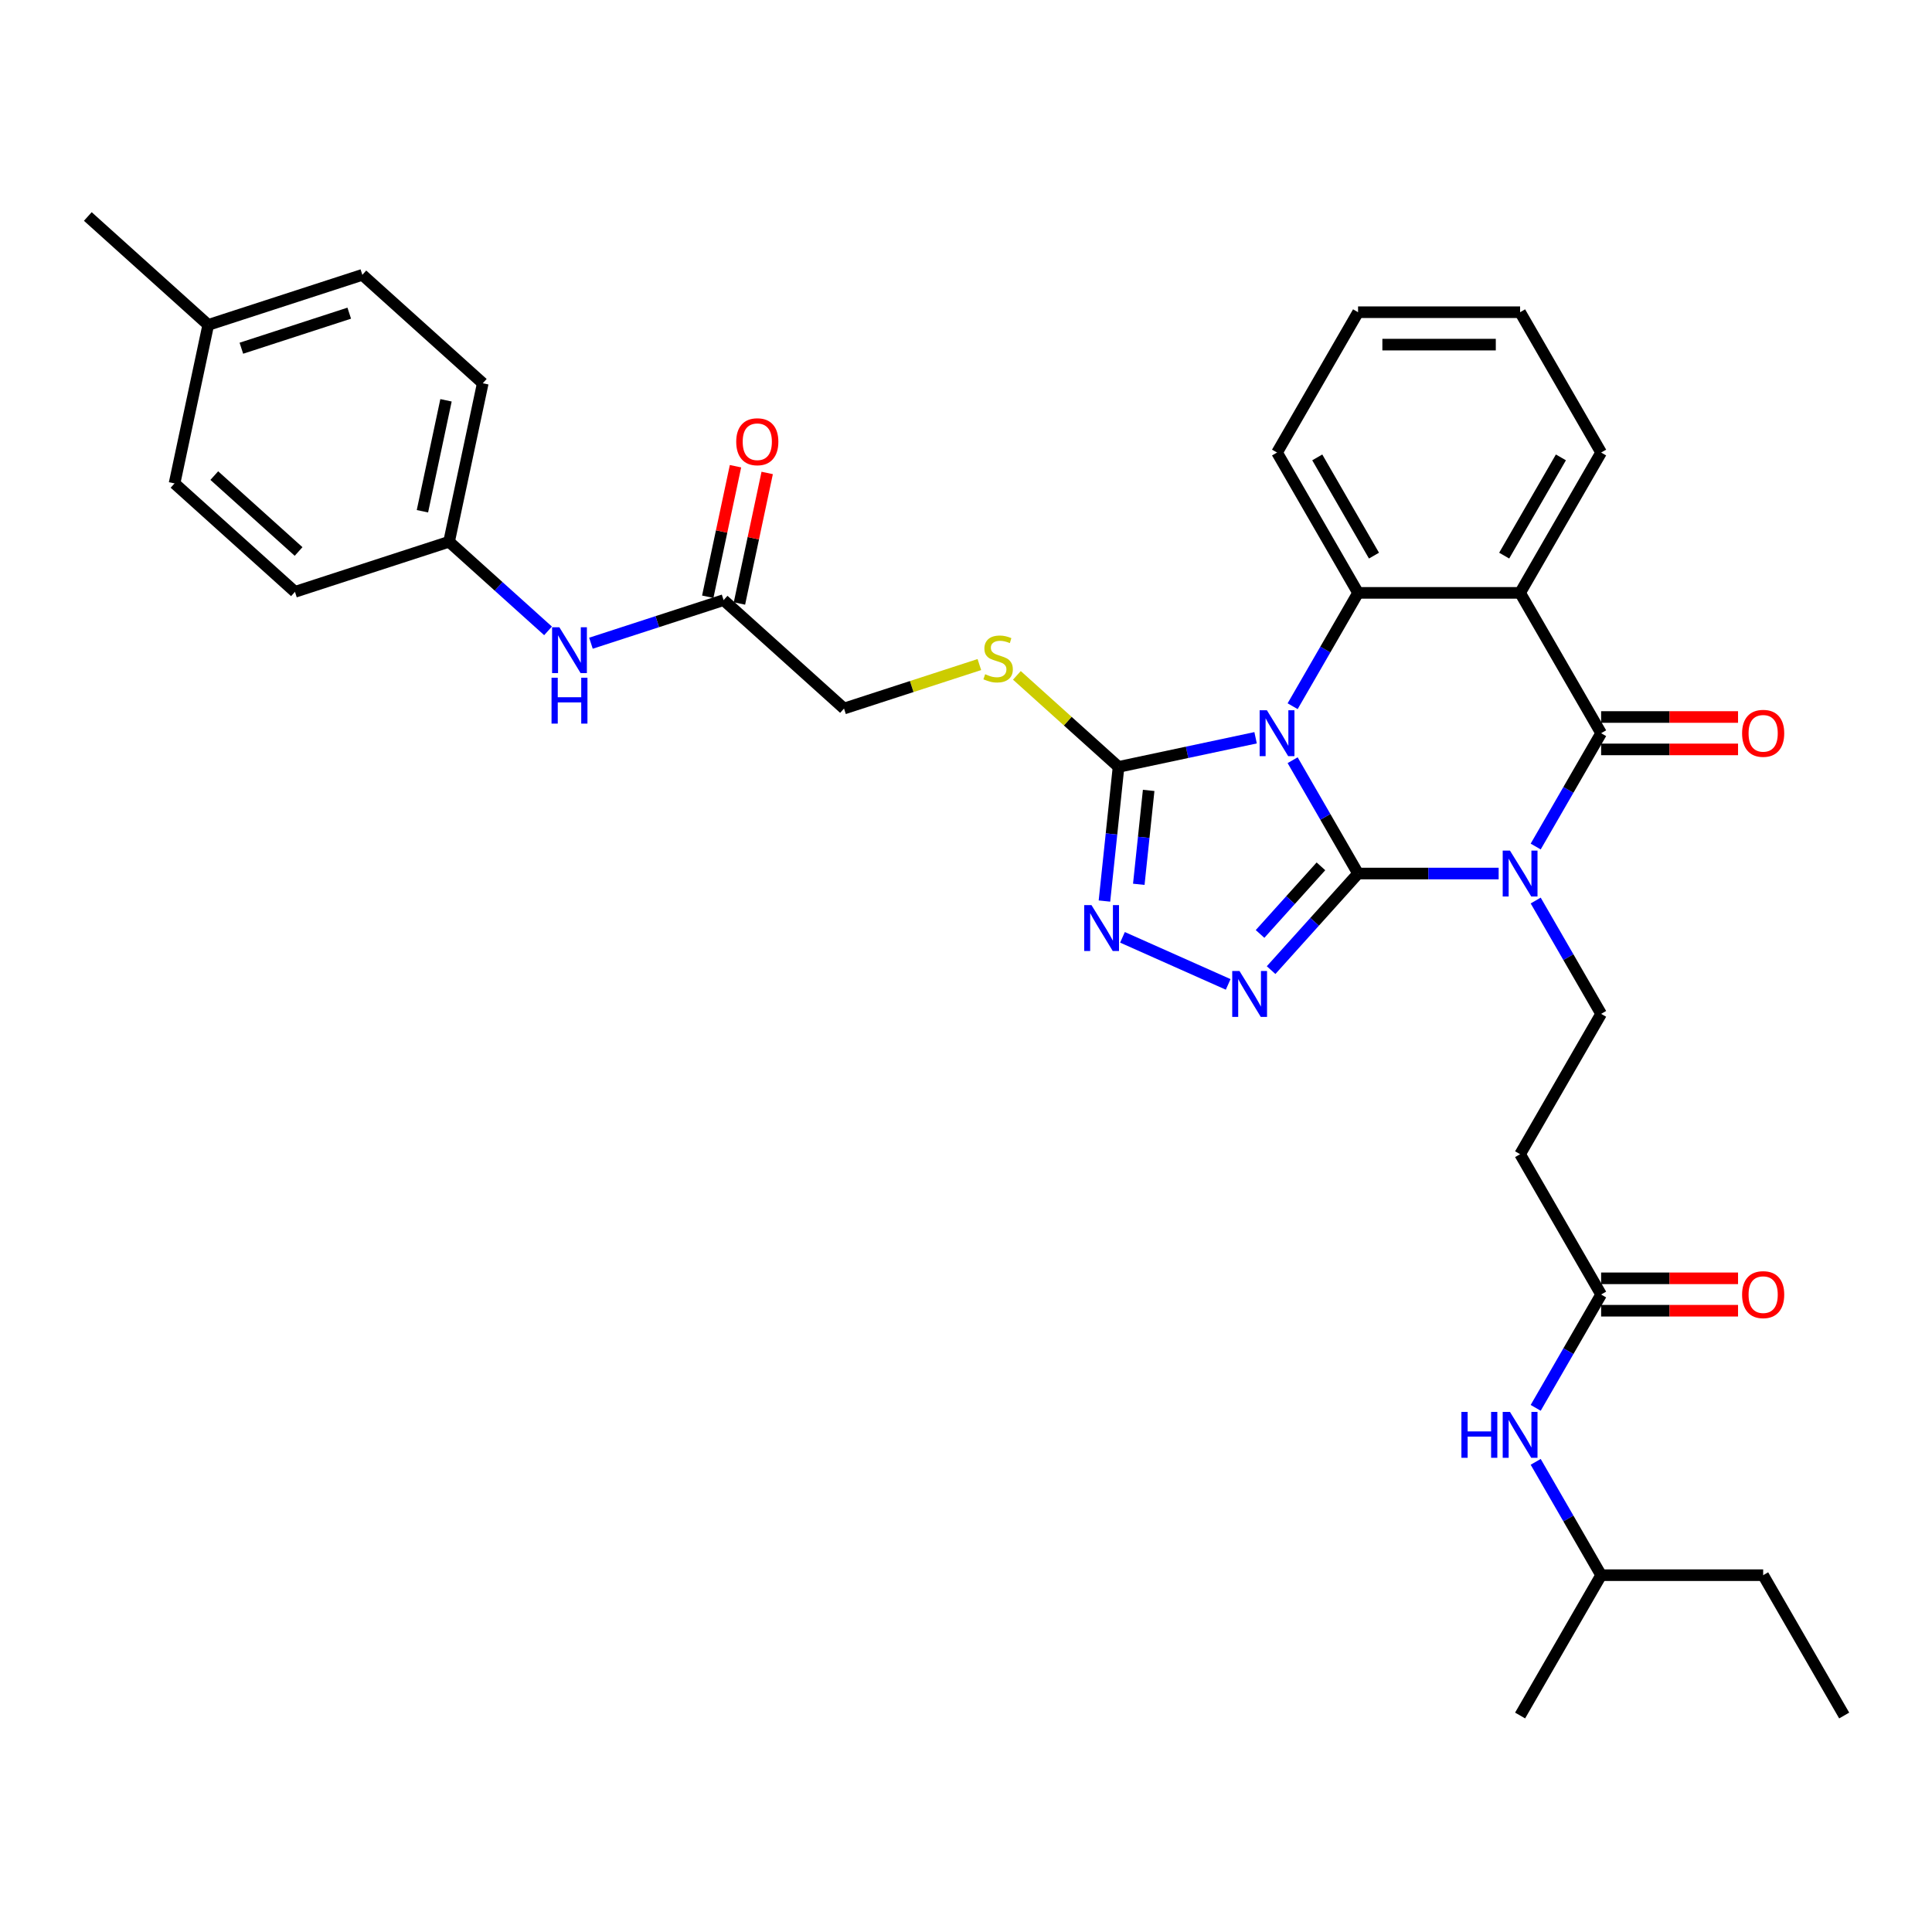 <?xml version='1.0' encoding='iso-8859-1'?>
<svg version='1.1' baseProfile='full'
              xmlns='http://www.w3.org/2000/svg'
                      xmlns:rdkit='http://www.rdkit.org/xml'
                      xmlns:xlink='http://www.w3.org/1999/xlink'
                  xml:space='preserve'
width='1000px' height='1000px' viewBox='0 0 1000 1000'>
<!-- END OF HEADER -->
<rect style='opacity:1.0;fill:#FFFFFF;stroke:none' width='1000' height='1000' x='0' y='0'> </rect>
<path class='bond-0' d='M 702.932,452.139 L 685.998,422.809' style='fill:none;fill-rule:evenodd;stroke:#000000;stroke-width:6px;stroke-linecap:butt;stroke-linejoin:miter;stroke-opacity:1' />
<path class='bond-0' d='M 685.998,422.809 L 669.064,393.478' style='fill:none;fill-rule:evenodd;stroke:#0000FF;stroke-width:6px;stroke-linecap:butt;stroke-linejoin:miter;stroke-opacity:1' />
<path class='bond-1' d='M 702.932,452.139 L 739.315,452.139' style='fill:none;fill-rule:evenodd;stroke:#000000;stroke-width:6px;stroke-linecap:butt;stroke-linejoin:miter;stroke-opacity:1' />
<path class='bond-1' d='M 739.315,452.139 L 775.698,452.139' style='fill:none;fill-rule:evenodd;stroke:#0000FF;stroke-width:6px;stroke-linecap:butt;stroke-linejoin:miter;stroke-opacity:1' />
<path class='bond-3' d='M 702.932,452.139 L 680.424,477.137' style='fill:none;fill-rule:evenodd;stroke:#000000;stroke-width:6px;stroke-linecap:butt;stroke-linejoin:miter;stroke-opacity:1' />
<path class='bond-3' d='M 680.424,477.137 L 657.916,502.135' style='fill:none;fill-rule:evenodd;stroke:#0000FF;stroke-width:6px;stroke-linecap:butt;stroke-linejoin:miter;stroke-opacity:1' />
<path class='bond-3' d='M 683.714,448.415 L 667.958,465.913' style='fill:none;fill-rule:evenodd;stroke:#000000;stroke-width:6px;stroke-linecap:butt;stroke-linejoin:miter;stroke-opacity:1' />
<path class='bond-3' d='M 667.958,465.913 L 652.202,483.411' style='fill:none;fill-rule:evenodd;stroke:#0000FF;stroke-width:6px;stroke-linecap:butt;stroke-linejoin:miter;stroke-opacity:1' />
<path class='bond-5' d='M 669.064,365.532 L 685.998,336.201' style='fill:none;fill-rule:evenodd;stroke:#0000FF;stroke-width:6px;stroke-linecap:butt;stroke-linejoin:miter;stroke-opacity:1' />
<path class='bond-5' d='M 685.998,336.201 L 702.932,306.87' style='fill:none;fill-rule:evenodd;stroke:#000000;stroke-width:6px;stroke-linecap:butt;stroke-linejoin:miter;stroke-opacity:1' />
<path class='bond-6' d='M 649.892,381.865 L 614.425,389.404' style='fill:none;fill-rule:evenodd;stroke:#0000FF;stroke-width:6px;stroke-linecap:butt;stroke-linejoin:miter;stroke-opacity:1' />
<path class='bond-6' d='M 614.425,389.404 L 578.958,396.943' style='fill:none;fill-rule:evenodd;stroke:#000000;stroke-width:6px;stroke-linecap:butt;stroke-linejoin:miter;stroke-opacity:1' />
<path class='bond-2' d='M 794.87,438.166 L 811.804,408.836' style='fill:none;fill-rule:evenodd;stroke:#0000FF;stroke-width:6px;stroke-linecap:butt;stroke-linejoin:miter;stroke-opacity:1' />
<path class='bond-2' d='M 811.804,408.836 L 828.739,379.505' style='fill:none;fill-rule:evenodd;stroke:#000000;stroke-width:6px;stroke-linecap:butt;stroke-linejoin:miter;stroke-opacity:1' />
<path class='bond-8' d='M 794.87,466.112 L 811.804,495.443' style='fill:none;fill-rule:evenodd;stroke:#0000FF;stroke-width:6px;stroke-linecap:butt;stroke-linejoin:miter;stroke-opacity:1' />
<path class='bond-8' d='M 811.804,495.443 L 828.739,524.774' style='fill:none;fill-rule:evenodd;stroke:#000000;stroke-width:6px;stroke-linecap:butt;stroke-linejoin:miter;stroke-opacity:1' />
<path class='bond-4' d='M 828.739,379.505 L 786.803,306.87' style='fill:none;fill-rule:evenodd;stroke:#000000;stroke-width:6px;stroke-linecap:butt;stroke-linejoin:miter;stroke-opacity:1' />
<path class='bond-13' d='M 828.739,387.892 L 864.174,387.892' style='fill:none;fill-rule:evenodd;stroke:#000000;stroke-width:6px;stroke-linecap:butt;stroke-linejoin:miter;stroke-opacity:1' />
<path class='bond-13' d='M 864.174,387.892 L 899.61,387.892' style='fill:none;fill-rule:evenodd;stroke:#FF0000;stroke-width:6px;stroke-linecap:butt;stroke-linejoin:miter;stroke-opacity:1' />
<path class='bond-13' d='M 828.739,371.118 L 864.174,371.118' style='fill:none;fill-rule:evenodd;stroke:#000000;stroke-width:6px;stroke-linecap:butt;stroke-linejoin:miter;stroke-opacity:1' />
<path class='bond-13' d='M 864.174,371.118 L 899.61,371.118' style='fill:none;fill-rule:evenodd;stroke:#FF0000;stroke-width:6px;stroke-linecap:butt;stroke-linejoin:miter;stroke-opacity:1' />
<path class='bond-7' d='M 635.706,509.524 L 580.992,485.163' style='fill:none;fill-rule:evenodd;stroke:#0000FF;stroke-width:6px;stroke-linecap:butt;stroke-linejoin:miter;stroke-opacity:1' />
<path class='bond-20' d='M 786.803,306.87 L 828.739,234.236' style='fill:none;fill-rule:evenodd;stroke:#000000;stroke-width:6px;stroke-linecap:butt;stroke-linejoin:miter;stroke-opacity:1' />
<path class='bond-20' d='M 778.566,287.588 L 807.921,236.744' style='fill:none;fill-rule:evenodd;stroke:#000000;stroke-width:6px;stroke-linecap:butt;stroke-linejoin:miter;stroke-opacity:1' />
<path class='bond-35' d='M 786.803,306.87 L 702.932,306.87' style='fill:none;fill-rule:evenodd;stroke:#000000;stroke-width:6px;stroke-linecap:butt;stroke-linejoin:miter;stroke-opacity:1' />
<path class='bond-21' d='M 702.932,306.87 L 660.996,234.236' style='fill:none;fill-rule:evenodd;stroke:#000000;stroke-width:6px;stroke-linecap:butt;stroke-linejoin:miter;stroke-opacity:1' />
<path class='bond-21' d='M 711.168,287.588 L 681.813,236.744' style='fill:none;fill-rule:evenodd;stroke:#000000;stroke-width:6px;stroke-linecap:butt;stroke-linejoin:miter;stroke-opacity:1' />
<path class='bond-9' d='M 578.958,396.943 L 552.65,373.255' style='fill:none;fill-rule:evenodd;stroke:#000000;stroke-width:6px;stroke-linecap:butt;stroke-linejoin:miter;stroke-opacity:1' />
<path class='bond-9' d='M 552.65,373.255 L 526.342,349.567' style='fill:none;fill-rule:evenodd;stroke:#CCCC00;stroke-width:6px;stroke-linecap:butt;stroke-linejoin:miter;stroke-opacity:1' />
<path class='bond-34' d='M 578.958,396.943 L 575.309,431.662' style='fill:none;fill-rule:evenodd;stroke:#000000;stroke-width:6px;stroke-linecap:butt;stroke-linejoin:miter;stroke-opacity:1' />
<path class='bond-34' d='M 575.309,431.662 L 571.659,466.381' style='fill:none;fill-rule:evenodd;stroke:#0000FF;stroke-width:6px;stroke-linecap:butt;stroke-linejoin:miter;stroke-opacity:1' />
<path class='bond-34' d='M 594.545,409.112 L 591.991,433.415' style='fill:none;fill-rule:evenodd;stroke:#000000;stroke-width:6px;stroke-linecap:butt;stroke-linejoin:miter;stroke-opacity:1' />
<path class='bond-34' d='M 591.991,433.415 L 589.437,457.719' style='fill:none;fill-rule:evenodd;stroke:#0000FF;stroke-width:6px;stroke-linecap:butt;stroke-linejoin:miter;stroke-opacity:1' />
<path class='bond-11' d='M 828.739,524.774 L 786.803,597.409' style='fill:none;fill-rule:evenodd;stroke:#000000;stroke-width:6px;stroke-linecap:butt;stroke-linejoin:miter;stroke-opacity:1' />
<path class='bond-18' d='M 506.917,343.977 L 471.89,355.358' style='fill:none;fill-rule:evenodd;stroke:#CCCC00;stroke-width:6px;stroke-linecap:butt;stroke-linejoin:miter;stroke-opacity:1' />
<path class='bond-18' d='M 471.89,355.358 L 436.863,366.739' style='fill:none;fill-rule:evenodd;stroke:#000000;stroke-width:6px;stroke-linecap:butt;stroke-linejoin:miter;stroke-opacity:1' />
<path class='bond-10' d='M 828.739,670.043 L 786.803,597.409' style='fill:none;fill-rule:evenodd;stroke:#000000;stroke-width:6px;stroke-linecap:butt;stroke-linejoin:miter;stroke-opacity:1' />
<path class='bond-15' d='M 828.739,670.043 L 811.804,699.374' style='fill:none;fill-rule:evenodd;stroke:#000000;stroke-width:6px;stroke-linecap:butt;stroke-linejoin:miter;stroke-opacity:1' />
<path class='bond-15' d='M 811.804,699.374 L 794.87,728.705' style='fill:none;fill-rule:evenodd;stroke:#0000FF;stroke-width:6px;stroke-linecap:butt;stroke-linejoin:miter;stroke-opacity:1' />
<path class='bond-16' d='M 828.739,678.43 L 864.174,678.43' style='fill:none;fill-rule:evenodd;stroke:#000000;stroke-width:6px;stroke-linecap:butt;stroke-linejoin:miter;stroke-opacity:1' />
<path class='bond-16' d='M 864.174,678.43 L 899.61,678.43' style='fill:none;fill-rule:evenodd;stroke:#FF0000;stroke-width:6px;stroke-linecap:butt;stroke-linejoin:miter;stroke-opacity:1' />
<path class='bond-16' d='M 828.739,661.656 L 864.174,661.656' style='fill:none;fill-rule:evenodd;stroke:#000000;stroke-width:6px;stroke-linecap:butt;stroke-linejoin:miter;stroke-opacity:1' />
<path class='bond-16' d='M 864.174,661.656 L 899.61,661.656' style='fill:none;fill-rule:evenodd;stroke:#FF0000;stroke-width:6px;stroke-linecap:butt;stroke-linejoin:miter;stroke-opacity:1' />
<path class='bond-12' d='M 374.535,310.619 L 436.863,366.739' style='fill:none;fill-rule:evenodd;stroke:#000000;stroke-width:6px;stroke-linecap:butt;stroke-linejoin:miter;stroke-opacity:1' />
<path class='bond-14' d='M 374.535,310.619 L 340.204,321.773' style='fill:none;fill-rule:evenodd;stroke:#000000;stroke-width:6px;stroke-linecap:butt;stroke-linejoin:miter;stroke-opacity:1' />
<path class='bond-14' d='M 340.204,321.773 L 305.873,332.928' style='fill:none;fill-rule:evenodd;stroke:#0000FF;stroke-width:6px;stroke-linecap:butt;stroke-linejoin:miter;stroke-opacity:1' />
<path class='bond-17' d='M 382.738,312.362 L 389.919,278.581' style='fill:none;fill-rule:evenodd;stroke:#000000;stroke-width:6px;stroke-linecap:butt;stroke-linejoin:miter;stroke-opacity:1' />
<path class='bond-17' d='M 389.919,278.581 L 397.099,244.8' style='fill:none;fill-rule:evenodd;stroke:#FF0000;stroke-width:6px;stroke-linecap:butt;stroke-linejoin:miter;stroke-opacity:1' />
<path class='bond-17' d='M 366.331,308.875 L 373.511,275.094' style='fill:none;fill-rule:evenodd;stroke:#000000;stroke-width:6px;stroke-linecap:butt;stroke-linejoin:miter;stroke-opacity:1' />
<path class='bond-17' d='M 373.511,275.094 L 380.692,241.313' style='fill:none;fill-rule:evenodd;stroke:#FF0000;stroke-width:6px;stroke-linecap:butt;stroke-linejoin:miter;stroke-opacity:1' />
<path class='bond-19' d='M 283.664,326.538 L 258.052,303.477' style='fill:none;fill-rule:evenodd;stroke:#0000FF;stroke-width:6px;stroke-linecap:butt;stroke-linejoin:miter;stroke-opacity:1' />
<path class='bond-19' d='M 258.052,303.477 L 232.44,280.415' style='fill:none;fill-rule:evenodd;stroke:#000000;stroke-width:6px;stroke-linecap:butt;stroke-linejoin:miter;stroke-opacity:1' />
<path class='bond-27' d='M 794.87,756.651 L 811.804,785.982' style='fill:none;fill-rule:evenodd;stroke:#0000FF;stroke-width:6px;stroke-linecap:butt;stroke-linejoin:miter;stroke-opacity:1' />
<path class='bond-27' d='M 811.804,785.982 L 828.739,815.312' style='fill:none;fill-rule:evenodd;stroke:#000000;stroke-width:6px;stroke-linecap:butt;stroke-linejoin:miter;stroke-opacity:1' />
<path class='bond-23' d='M 232.44,280.415 L 152.674,306.333' style='fill:none;fill-rule:evenodd;stroke:#000000;stroke-width:6px;stroke-linecap:butt;stroke-linejoin:miter;stroke-opacity:1' />
<path class='bond-24' d='M 232.44,280.415 L 249.878,198.377' style='fill:none;fill-rule:evenodd;stroke:#000000;stroke-width:6px;stroke-linecap:butt;stroke-linejoin:miter;stroke-opacity:1' />
<path class='bond-24' d='M 218.648,264.622 L 230.854,207.195' style='fill:none;fill-rule:evenodd;stroke:#000000;stroke-width:6px;stroke-linecap:butt;stroke-linejoin:miter;stroke-opacity:1' />
<path class='bond-30' d='M 828.739,234.236 L 786.803,161.601' style='fill:none;fill-rule:evenodd;stroke:#000000;stroke-width:6px;stroke-linecap:butt;stroke-linejoin:miter;stroke-opacity:1' />
<path class='bond-32' d='M 660.996,234.236 L 702.932,161.601' style='fill:none;fill-rule:evenodd;stroke:#000000;stroke-width:6px;stroke-linecap:butt;stroke-linejoin:miter;stroke-opacity:1' />
<path class='bond-22' d='M 107.783,168.174 L 187.549,142.256' style='fill:none;fill-rule:evenodd;stroke:#000000;stroke-width:6px;stroke-linecap:butt;stroke-linejoin:miter;stroke-opacity:1' />
<path class='bond-22' d='M 124.931,180.239 L 180.768,162.097' style='fill:none;fill-rule:evenodd;stroke:#000000;stroke-width:6px;stroke-linecap:butt;stroke-linejoin:miter;stroke-opacity:1' />
<path class='bond-28' d='M 107.783,168.174 L 45.455,112.053' style='fill:none;fill-rule:evenodd;stroke:#000000;stroke-width:6px;stroke-linecap:butt;stroke-linejoin:miter;stroke-opacity:1' />
<path class='bond-37' d='M 107.783,168.174 L 90.345,250.212' style='fill:none;fill-rule:evenodd;stroke:#000000;stroke-width:6px;stroke-linecap:butt;stroke-linejoin:miter;stroke-opacity:1' />
<path class='bond-25' d='M 152.674,306.333 L 90.345,250.212' style='fill:none;fill-rule:evenodd;stroke:#000000;stroke-width:6px;stroke-linecap:butt;stroke-linejoin:miter;stroke-opacity:1' />
<path class='bond-25' d='M 154.549,285.449 L 110.919,246.165' style='fill:none;fill-rule:evenodd;stroke:#000000;stroke-width:6px;stroke-linecap:butt;stroke-linejoin:miter;stroke-opacity:1' />
<path class='bond-26' d='M 249.878,198.377 L 187.549,142.256' style='fill:none;fill-rule:evenodd;stroke:#000000;stroke-width:6px;stroke-linecap:butt;stroke-linejoin:miter;stroke-opacity:1' />
<path class='bond-29' d='M 828.739,815.312 L 912.61,815.312' style='fill:none;fill-rule:evenodd;stroke:#000000;stroke-width:6px;stroke-linecap:butt;stroke-linejoin:miter;stroke-opacity:1' />
<path class='bond-31' d='M 828.739,815.312 L 786.803,887.947' style='fill:none;fill-rule:evenodd;stroke:#000000;stroke-width:6px;stroke-linecap:butt;stroke-linejoin:miter;stroke-opacity:1' />
<path class='bond-33' d='M 912.61,815.312 L 954.545,887.947' style='fill:none;fill-rule:evenodd;stroke:#000000;stroke-width:6px;stroke-linecap:butt;stroke-linejoin:miter;stroke-opacity:1' />
<path class='bond-36' d='M 786.803,161.601 L 702.932,161.601' style='fill:none;fill-rule:evenodd;stroke:#000000;stroke-width:6px;stroke-linecap:butt;stroke-linejoin:miter;stroke-opacity:1' />
<path class='bond-36' d='M 774.222,178.375 L 715.513,178.375' style='fill:none;fill-rule:evenodd;stroke:#000000;stroke-width:6px;stroke-linecap:butt;stroke-linejoin:miter;stroke-opacity:1' />
<path  class='atom-1' d='M 655.746 367.629
L 663.529 380.209
Q 664.301 381.451, 665.542 383.698
Q 666.783 385.946, 666.85 386.08
L 666.85 367.629
L 670.004 367.629
L 670.004 391.381
L 666.75 391.381
L 658.396 377.626
Q 657.423 376.016, 656.383 374.171
Q 655.377 372.325, 655.075 371.755
L 655.075 391.381
L 651.988 391.381
L 651.988 367.629
L 655.746 367.629
' fill='#0000FF'/>
<path  class='atom-2' d='M 781.553 440.263
L 789.336 452.844
Q 790.108 454.085, 791.349 456.333
Q 792.59 458.581, 792.657 458.715
L 792.657 440.263
L 795.811 440.263
L 795.811 464.016
L 792.557 464.016
L 784.203 450.261
Q 783.23 448.65, 782.19 446.805
Q 781.184 444.96, 780.882 444.39
L 780.882 464.016
L 777.795 464.016
L 777.795 440.263
L 781.553 440.263
' fill='#0000FF'/>
<path  class='atom-4' d='M 641.561 502.592
L 649.344 515.172
Q 650.116 516.414, 651.357 518.661
Q 652.598 520.909, 652.665 521.043
L 652.665 502.592
L 655.819 502.592
L 655.819 526.344
L 652.565 526.344
L 644.211 512.589
Q 643.238 510.979, 642.198 509.134
Q 641.192 507.288, 640.89 506.718
L 640.89 526.344
L 637.803 526.344
L 637.803 502.592
L 641.561 502.592
' fill='#0000FF'/>
<path  class='atom-8' d='M 564.941 468.478
L 572.724 481.059
Q 573.495 482.3, 574.737 484.548
Q 575.978 486.796, 576.045 486.93
L 576.045 468.478
L 579.199 468.478
L 579.199 492.23
L 575.944 492.23
L 567.591 478.476
Q 566.618 476.865, 565.578 475.02
Q 564.571 473.175, 564.27 472.605
L 564.27 492.23
L 561.183 492.23
L 561.183 468.478
L 564.941 468.478
' fill='#0000FF'/>
<path  class='atom-10' d='M 509.92 348.974
Q 510.188 349.075, 511.295 349.544
Q 512.402 350.014, 513.61 350.316
Q 514.851 350.584, 516.059 350.584
Q 518.307 350.584, 519.615 349.511
Q 520.924 348.404, 520.924 346.491
Q 520.924 345.183, 520.253 344.378
Q 519.615 343.573, 518.609 343.137
Q 517.602 342.7, 515.925 342.197
Q 513.811 341.56, 512.536 340.956
Q 511.295 340.352, 510.389 339.077
Q 509.517 337.802, 509.517 335.655
Q 509.517 332.669, 511.53 330.824
Q 513.576 328.979, 517.602 328.979
Q 520.353 328.979, 523.473 330.288
L 522.702 332.871
Q 519.85 331.697, 517.703 331.697
Q 515.388 331.697, 514.113 332.669
Q 512.838 333.609, 512.872 335.253
Q 512.872 336.528, 513.509 337.299
Q 514.18 338.071, 515.12 338.507
Q 516.093 338.943, 517.703 339.446
Q 519.85 340.117, 521.125 340.788
Q 522.4 341.459, 523.305 342.835
Q 524.245 344.177, 524.245 346.491
Q 524.245 349.779, 522.031 351.557
Q 519.85 353.302, 516.193 353.302
Q 514.08 353.302, 512.469 352.832
Q 510.893 352.396, 509.014 351.624
L 509.92 348.974
' fill='#CCCC00'/>
<path  class='atom-14' d='M 901.707 379.572
Q 901.707 373.869, 904.525 370.682
Q 907.343 367.494, 912.61 367.494
Q 917.877 367.494, 920.695 370.682
Q 923.513 373.869, 923.513 379.572
Q 923.513 385.342, 920.661 388.63
Q 917.81 391.884, 912.61 391.884
Q 907.376 391.884, 904.525 388.63
Q 901.707 385.376, 901.707 379.572
M 912.61 389.2
Q 916.233 389.2, 918.179 386.785
Q 920.158 384.336, 920.158 379.572
Q 920.158 374.909, 918.179 372.56
Q 916.233 370.178, 912.61 370.178
Q 908.987 370.178, 907.007 372.527
Q 905.061 374.875, 905.061 379.572
Q 905.061 384.369, 907.007 386.785
Q 908.987 389.2, 912.61 389.2
' fill='#FF0000'/>
<path  class='atom-15' d='M 289.518 324.66
L 297.301 337.241
Q 298.073 338.482, 299.314 340.73
Q 300.555 342.978, 300.623 343.112
L 300.623 324.66
L 303.776 324.66
L 303.776 348.412
L 300.522 348.412
L 292.168 334.658
Q 291.195 333.047, 290.155 331.202
Q 289.149 329.357, 288.847 328.787
L 288.847 348.412
L 285.761 348.412
L 285.761 324.66
L 289.518 324.66
' fill='#0000FF'/>
<path  class='atom-15' d='M 285.475 350.788
L 288.696 350.788
L 288.696 360.886
L 300.841 360.886
L 300.841 350.788
L 304.061 350.788
L 304.061 374.54
L 300.841 374.54
L 300.841 363.57
L 288.696 363.57
L 288.696 374.54
L 285.475 374.54
L 285.475 350.788
' fill='#0000FF'/>
<path  class='atom-16' d='M 756.425 730.802
L 759.646 730.802
L 759.646 740.9
L 771.79 740.9
L 771.79 730.802
L 775.011 730.802
L 775.011 754.554
L 771.79 754.554
L 771.79 743.584
L 759.646 743.584
L 759.646 754.554
L 756.425 754.554
L 756.425 730.802
' fill='#0000FF'/>
<path  class='atom-16' d='M 781.553 730.802
L 789.336 743.382
Q 790.108 744.624, 791.349 746.871
Q 792.59 749.119, 792.657 749.253
L 792.657 730.802
L 795.811 730.802
L 795.811 754.554
L 792.557 754.554
L 784.203 740.799
Q 783.23 739.189, 782.19 737.344
Q 781.184 735.498, 780.882 734.928
L 780.882 754.554
L 777.795 754.554
L 777.795 730.802
L 781.553 730.802
' fill='#0000FF'/>
<path  class='atom-17' d='M 901.707 670.11
Q 901.707 664.407, 904.525 661.22
Q 907.343 658.033, 912.61 658.033
Q 917.877 658.033, 920.695 661.22
Q 923.513 664.407, 923.513 670.11
Q 923.513 675.881, 920.661 679.168
Q 917.81 682.423, 912.61 682.423
Q 907.376 682.423, 904.525 679.168
Q 901.707 675.914, 901.707 670.11
M 912.61 679.739
Q 916.233 679.739, 918.179 677.323
Q 920.158 674.874, 920.158 670.11
Q 920.158 665.447, 918.179 663.099
Q 916.233 660.717, 912.61 660.717
Q 908.987 660.717, 907.007 663.065
Q 905.061 665.413, 905.061 670.11
Q 905.061 674.908, 907.007 677.323
Q 908.987 679.739, 912.61 679.739
' fill='#FF0000'/>
<path  class='atom-18' d='M 381.069 228.647
Q 381.069 222.944, 383.887 219.757
Q 386.705 216.57, 391.972 216.57
Q 397.24 216.57, 400.058 219.757
Q 402.876 222.944, 402.876 228.647
Q 402.876 234.418, 400.024 237.705
Q 397.172 240.96, 391.972 240.96
Q 386.739 240.96, 383.887 237.705
Q 381.069 234.451, 381.069 228.647
M 391.972 238.276
Q 395.596 238.276, 397.541 235.86
Q 399.521 233.411, 399.521 228.647
Q 399.521 223.984, 397.541 221.636
Q 395.596 219.254, 391.972 219.254
Q 388.349 219.254, 386.37 221.602
Q 384.424 223.95, 384.424 228.647
Q 384.424 233.445, 386.37 235.86
Q 388.349 238.276, 391.972 238.276
' fill='#FF0000'/>
</svg>
